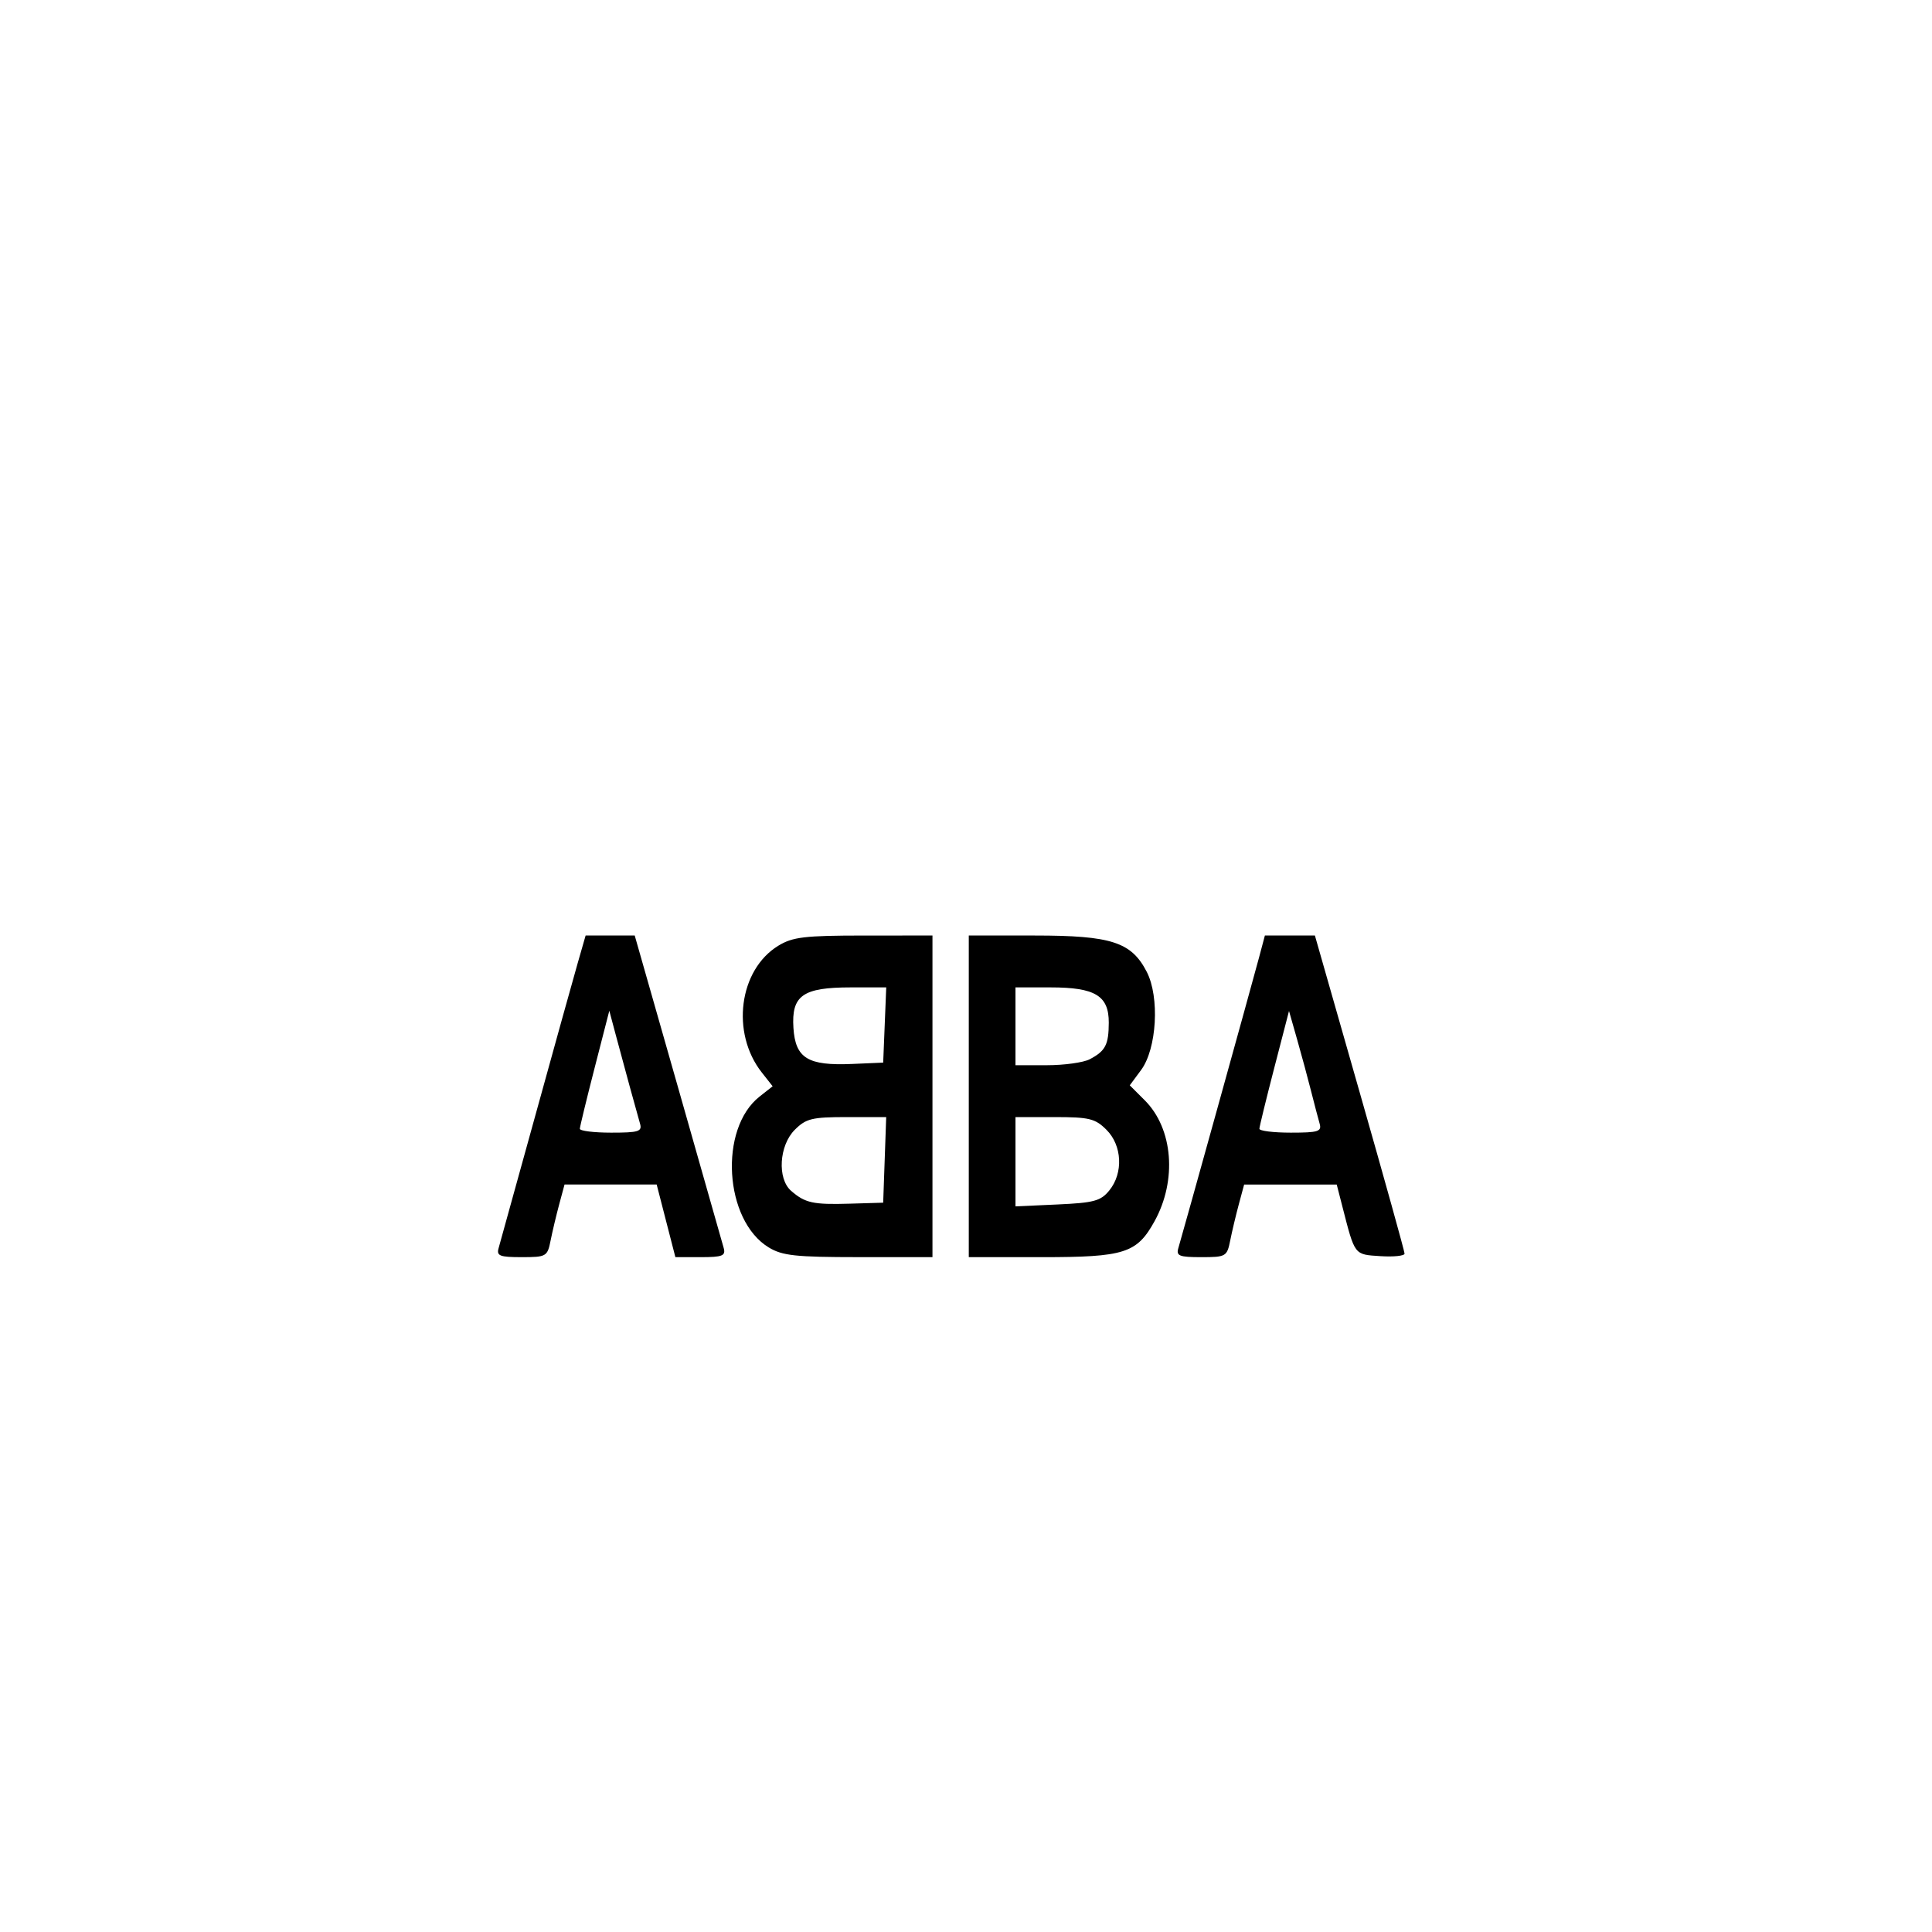 <?xml version="1.0" encoding="UTF-8" standalone="no"?>
<!-- Created with Inkscape (http://www.inkscape.org/) -->

<svg
   xmlns:dc="http://purl.org/dc/elements/1.1/"
   xmlns:cc="http://creativecommons.org/ns#"
   xmlns:rdf="http://www.w3.org/1999/02/22-rdf-syntax-ns#"
   xmlns:svg="http://www.w3.org/2000/svg"
   xmlns="http://www.w3.org/2000/svg"
   xmlns:sodipodi="http://sodipodi.sourceforge.net/DTD/sodipodi-0.dtd"
   xmlns:inkscape="http://www.inkscape.org/namespaces/inkscape"
   width="1080"
   height="1080"
   id="svg2"
   version="1.1"
   inkscape:version="0.47 r22583"
   sodipodi:docname="DiscoGuySil.svg">
  <defs
     id="defs4">
    <inkscape:perspective
       sodipodi:type="inkscape:persp3d"
       inkscape:vp_x="0 : 526.18109 : 1"
       inkscape:vp_y="0 : 1000 : 0"
       inkscape:vp_z="744.09448 : 526.18109 : 1"
       inkscape:persp3d-origin="372.04724 : 350.78739 : 1"
       id="perspective10" />
    <inkscape:perspective
       id="perspective2824"
       inkscape:persp3d-origin="0.5 : 0.33333333 : 1"
       inkscape:vp_z="1 : 0.5 : 1"
       inkscape:vp_y="0 : 1000 : 0"
       inkscape:vp_x="0 : 0.5 : 1"
       sodipodi:type="inkscape:persp3d" />
    <inkscape:perspective
       id="perspective2840"
       inkscape:persp3d-origin="0.5 : 0.33333333 : 1"
       inkscape:vp_z="1 : 0.5 : 1"
       inkscape:vp_y="0 : 1000 : 0"
       inkscape:vp_x="0 : 0.5 : 1"
       sodipodi:type="inkscape:persp3d" />
  </defs>
  <sodipodi:namedview
     id="base"
     pagecolor="#ffffff"
     bordercolor="#666666"
     borderopacity="1.0"
     inkscape:pageopacity="0.0"
     inkscape:pageshadow="2"
     inkscape:zoom="0.49497475"
     inkscape:cx="432.09114"
     inkscape:cy="577.67337"
     inkscape:document-units="px"
     inkscape:current-layer="layer1"
     showgrid="false"
     inkscape:window-width="1152"
     inkscape:window-height="838"
     inkscape:window-x="-4"
     inkscape:window-y="-4"
     inkscape:window-maximized="1" />
  <g
     inkscape:label="Layer 1"
     inkscape:groupmode="layer"
     id="layer1"
     transform="translate(0,27.638)">
    <path
       style="fill:#000000"
       d="m 278.733,670.044 c 0.807,-2.791 10.11,-36.395 20.675,-74.675 10.565,-38.28 21.178,-76.451 23.585,-84.825 l 4.376,-15.225 13.721,0 13.721,0 24.195,84.825 c 13.307,46.654 24.81,87.109 25.561,89.9 1.165,4.328 -0.722,5.075 -12.829,5.075 l -14.196,0 -5.229,-20.3 -5.229,-20.3 -25.751,0 -25.751,0 -2.971,11.033 c -1.634,6.068 -3.805,15.203 -4.824,20.3 -1.785,8.923 -2.386,9.267 -16.186,9.267 -12.276,0 -14.122,-0.728 -12.866,-5.075 z m 79.034,-69.6 c -1.826,-6.256 -9.003,-32.505 -13.678,-50.025 l -3.482,-13.05 -8.2,31.9 c -4.51,17.545 -8.233,32.879 -8.275,34.075 -0.041,1.196 7.843,2.175 17.521,2.175 15.389,0 17.41,-0.637 16.114,-5.075 z m 71.908,69.207 c -24.854,-15.156 -27.925,-66.327 -5.06,-84.313 l 7.302,-5.743 -6.07,-7.716 c -17.404,-22.125 -12.784,-57.426 9.276,-70.877 7.972,-4.861 14.715,-5.662 47.709,-5.672 l 38.425,-0.011 0,89.9 0,89.9 -41.325,-0.012 c -35.316,-0.009 -42.624,-0.803 -50.257,-5.458 z m 64.874,-48.907 0.842,-23.925 -21.999,0 c -19.49,0 -22.811,0.812 -29.117,7.118 -8.76,8.76 -9.87,27.285 -2.043,34.104 7.807,6.801 12.279,7.786 32.625,7.185 l 18.85,-0.557 0.842,-23.925 z m 0.01,-75.4 0.852,-21.025 -19.782,0 c -26.887,0 -33.275,4.513 -32.095,22.674 1.1,16.932 8.033,21.189 32.773,20.125 l 17.4,-0.749 0.852,-21.025 z m 46.998,39.875 0,-89.9 36.975,0.005 c 42.722,0.005 53.923,3.642 62.507,20.295 7.288,14.14 5.634,42.984 -3.145,54.859 l -6.347,8.584 8.42,8.42 c 15.786,15.786 18.097,44.678 5.408,67.598 -9.89,17.864 -16.722,20.039 -62.94,20.039 l -40.878,0 0,-89.9 z m 78.584,52.569 c 7.879,-9.73 7.152,-25.097 -1.602,-33.851 -6.3,-6.3 -9.634,-7.118 -29,-7.118 l -21.882,0 0,24.957 0,24.957 23.484,-1.066 c 20.446,-0.928 24.198,-1.948 29,-7.878 z m -10.969,-73.303 c 8.786,-4.624 10.589,-8.086 10.64,-20.426 0.062,-15.086 -7.599,-19.739 -32.501,-19.739 l -19.655,0 0,21.75 0,21.75 17.591,0 c 9.675,0 20.441,-1.5 23.925,-3.334 z m 49.532,105.559 c 2.115,-6.975 41.038,-147.144 45.097,-162.4 l 3.279,-12.325 13.979,0 13.979,0 25.059,87.76 c 13.783,48.268 25.059,88.795 25.059,90.059 0,1.264 -6.097,1.901 -13.548,1.415 -14.703,-0.959 -14.144,-0.229 -21.207,-27.709 l -3.168,-12.325 -25.876,0 -25.876,0 -2.971,11.033 c -1.634,6.068 -3.805,15.203 -4.824,20.3 -1.785,8.923 -2.386,9.267 -16.186,9.267 -12.303,0 -14.115,-0.719 -12.794,-5.075 z m 78.97,-69.6 c -0.81,-2.791 -2.954,-10.947 -4.764,-18.125 -1.81,-7.178 -5.329,-20.195 -7.818,-28.928 l -4.527,-15.878 -8.248,31.828 c -4.536,17.505 -8.273,32.807 -8.304,34.003 -0.031,1.196 7.861,2.175 17.539,2.175 15.385,0 17.41,-0.637 16.123,-5.075 z"
       id="path2850" />
  </g>
</svg>
